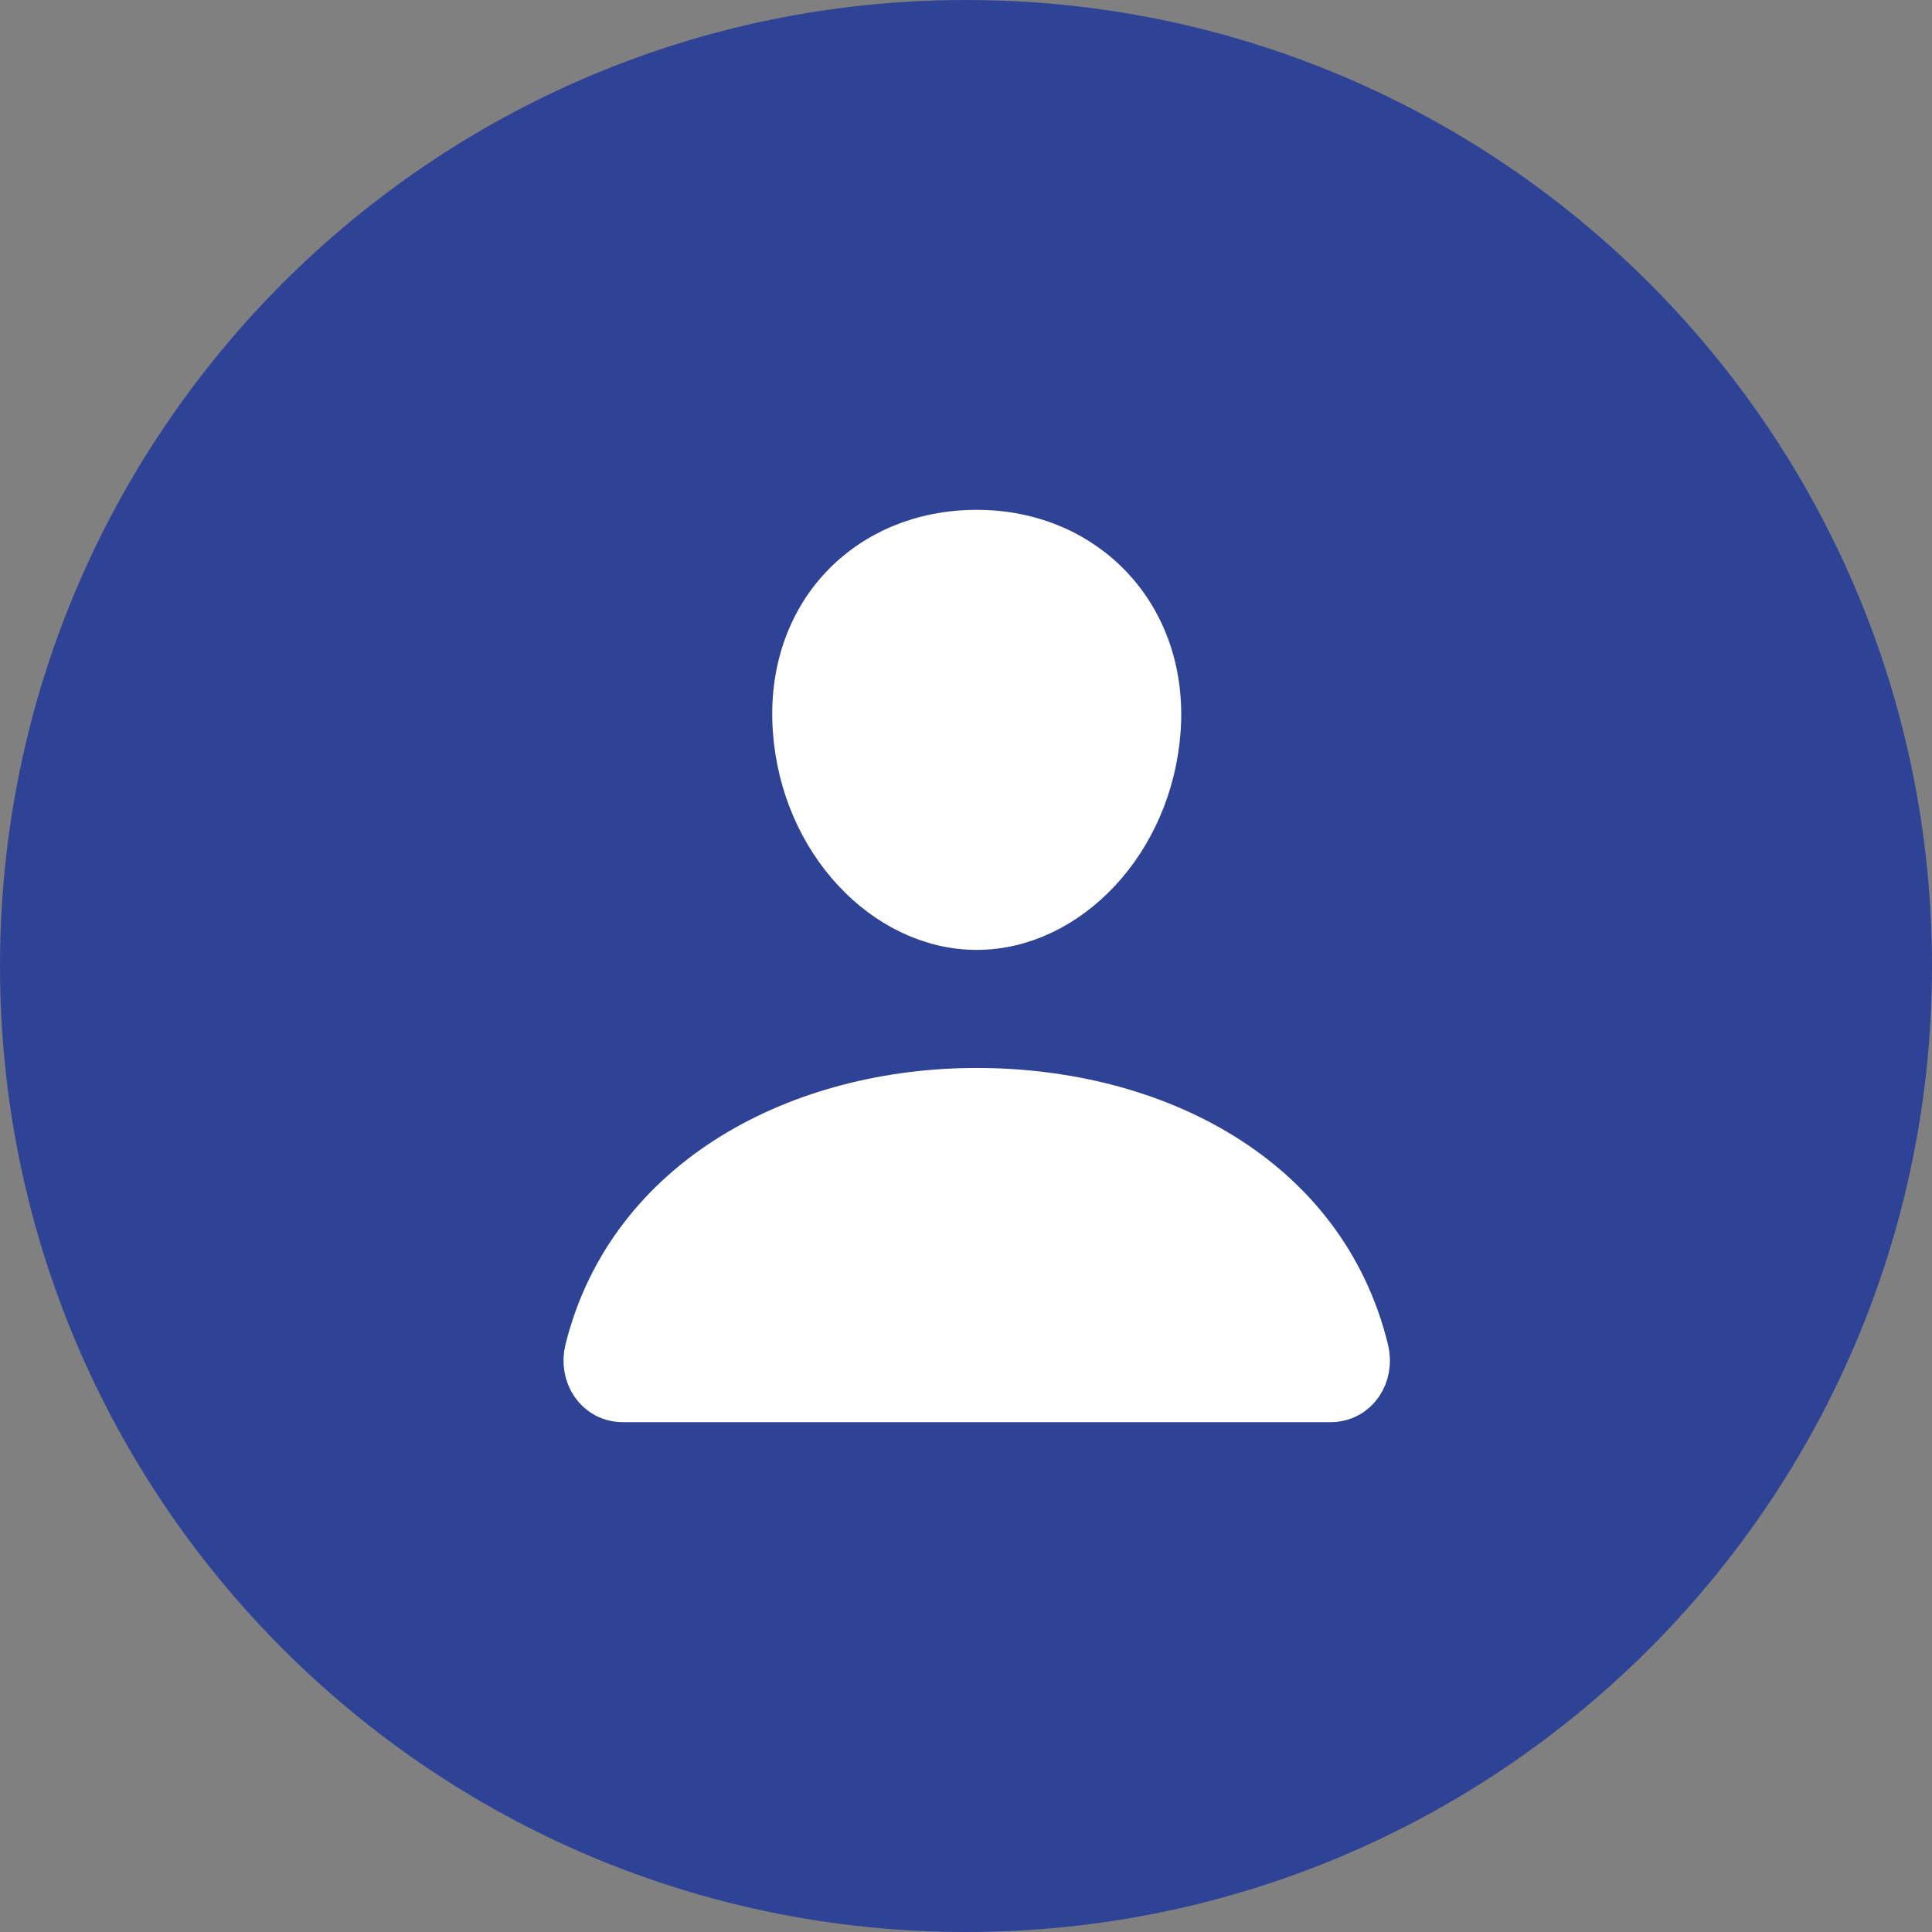 <svg width="36" height="36" viewBox="0 0 36 36" fill="none" xmlns="http://www.w3.org/2000/svg">
<rect x="0" y="0" width="36" height="36" fill="#808080" stroke="none"/>
<path d="M36 18C36 27.941 27.941 36 18 36C8.059 36 0 27.941 0 18C0 8.059 8.059 0 18 0C27.941 0 36 8.059 36 18Z" fill="#2E4396"/>
<path d="M21.5 13.6C21.353 15.633 19.845 17.2 18.2 17.2C16.555 17.2 15.044 15.634 14.9 13.6C14.75 11.485 16.218 10 18.2 10C20.181 10 21.65 11.523 21.5 13.6Z" fill="white" stroke="white" stroke-linecap="round" stroke-linejoin="round"/>
<path d="M18.2 20.4C14.941 20.4 11.808 22.018 11.023 25.17C10.919 25.587 11.18 26 11.609 26H24.791C25.22 26 25.48 25.587 25.377 25.17C24.592 21.968 21.459 20.4 18.2 20.4Z" fill="white" stroke="white" stroke-miterlimit="10"/>
</svg>
